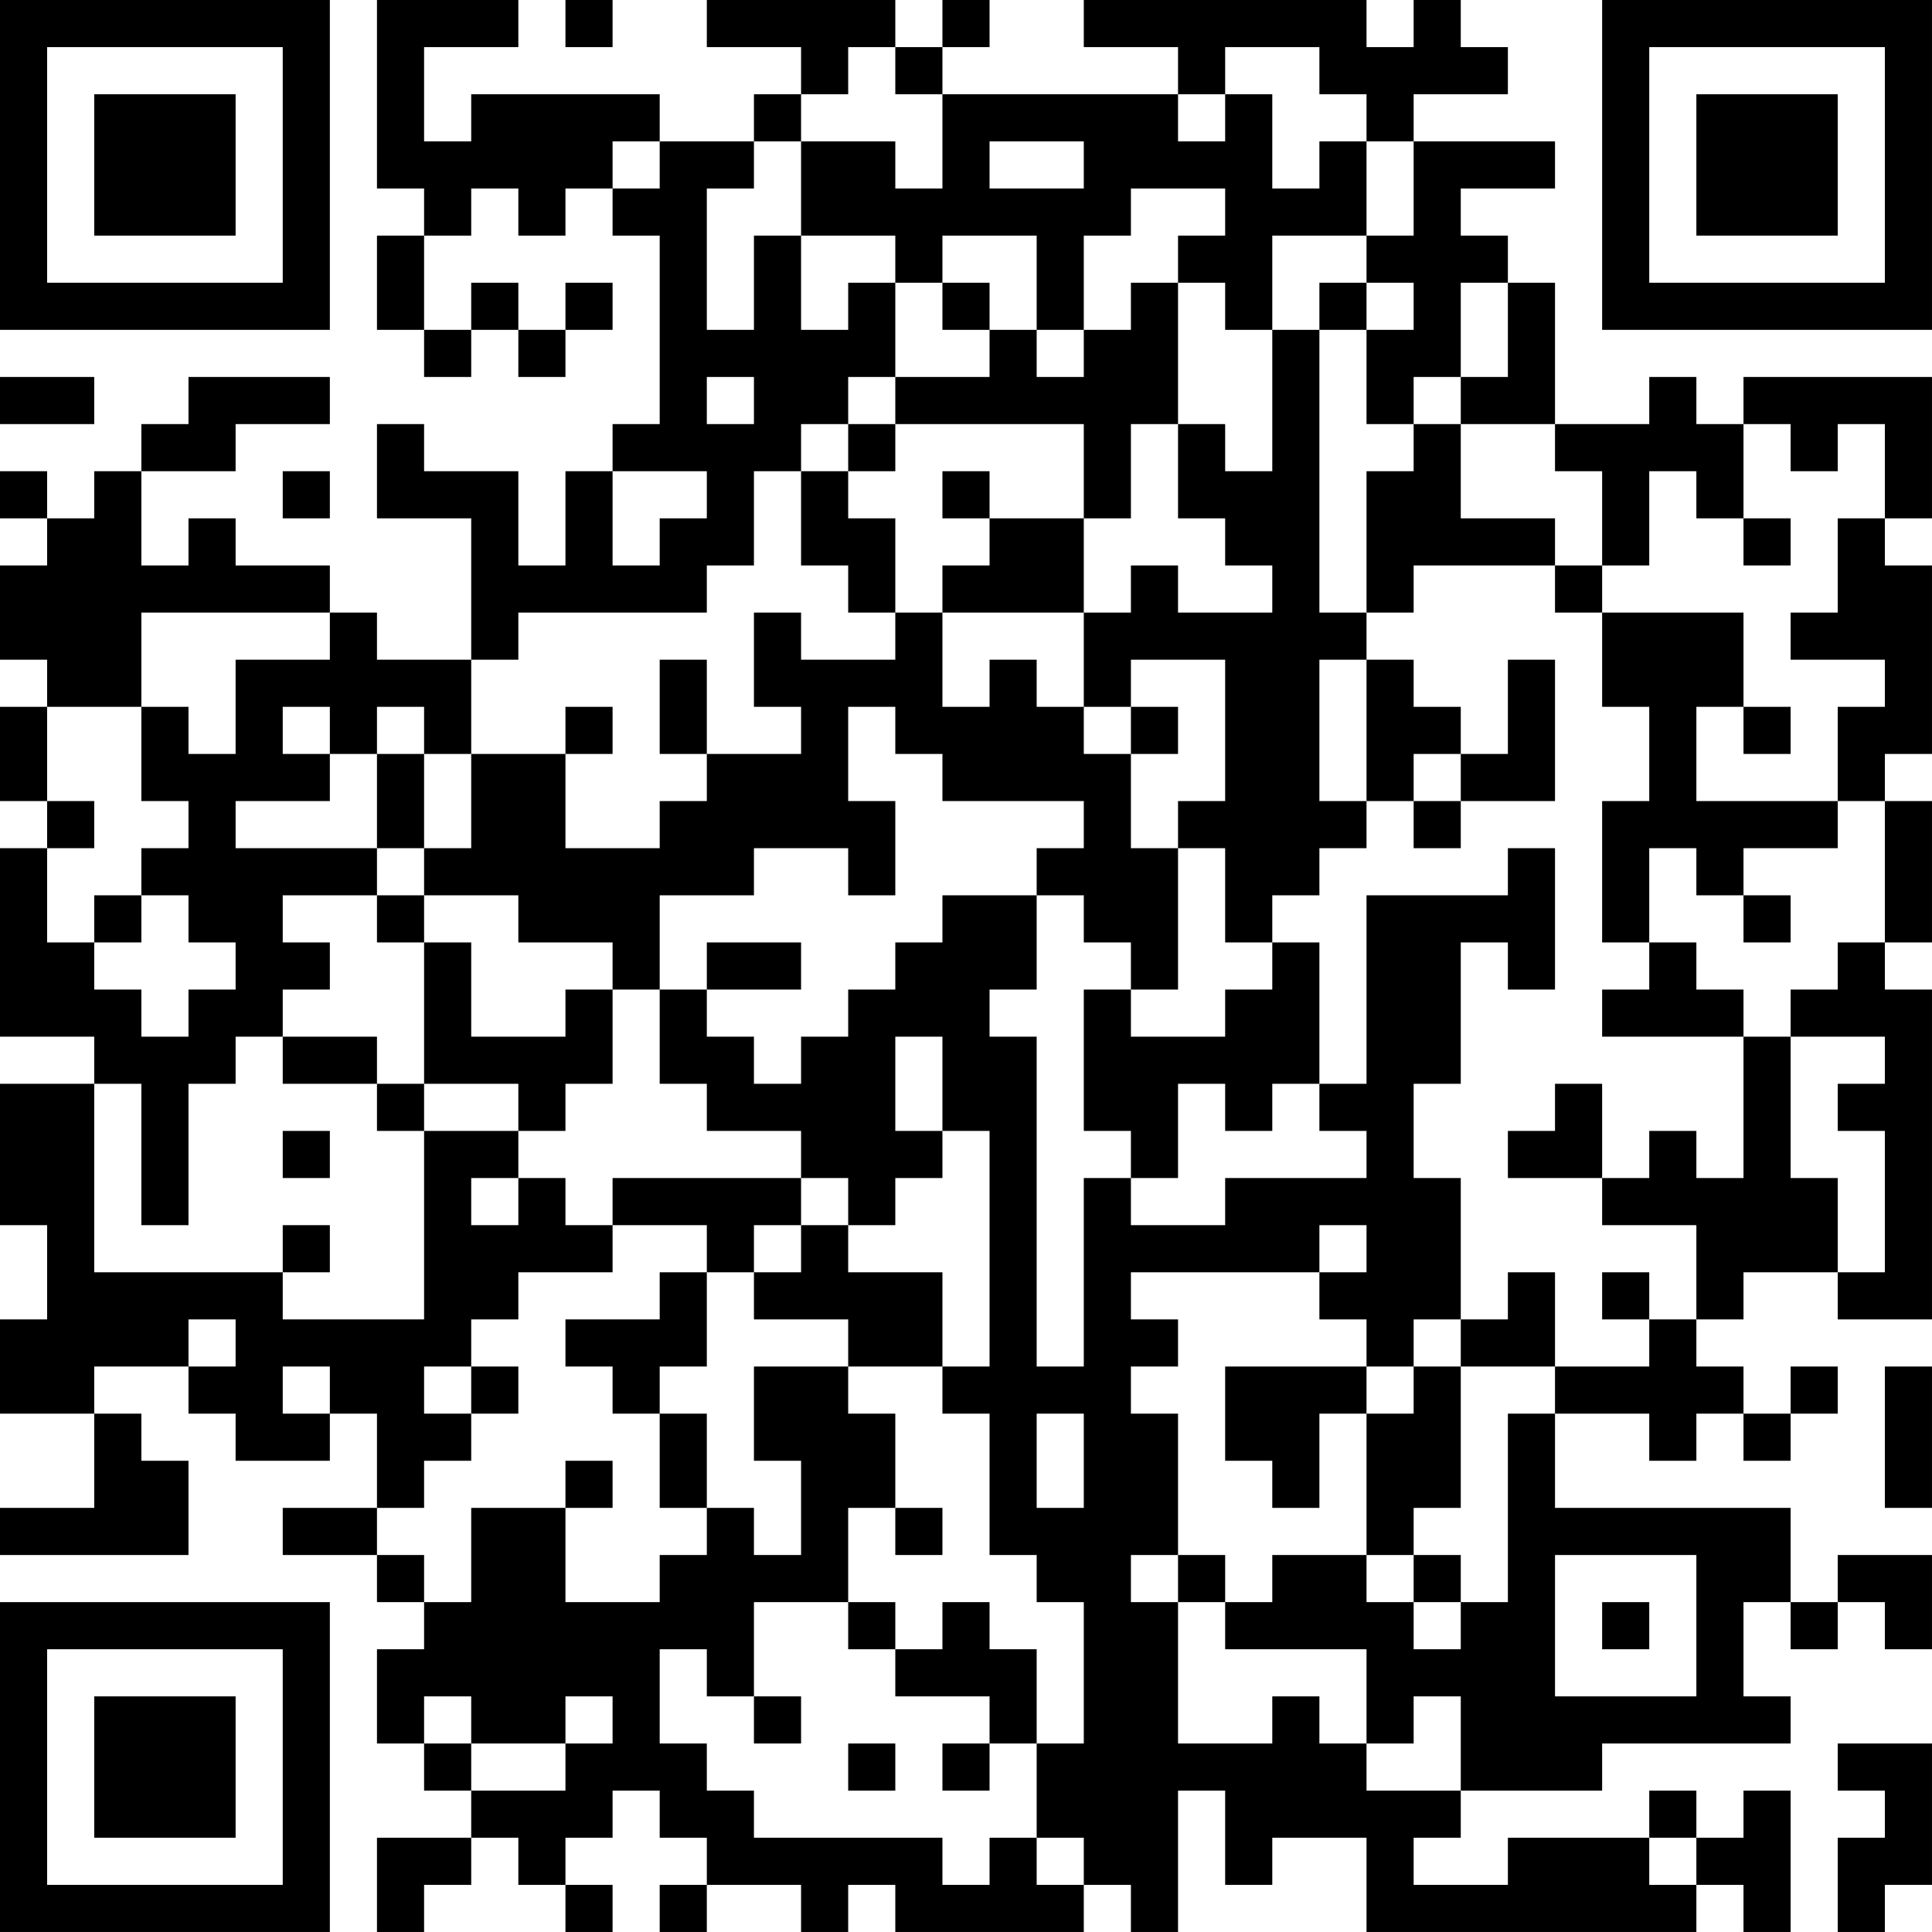 <?xml version="1.0" encoding="UTF-8"?>
<svg xmlns="http://www.w3.org/2000/svg" version="1.1" width="400" height="400" viewBox="0 0 400 400"><rect x="0" y="0" width="400" height="400" fill="#ffffff"/><g transform="scale(9.756)"><g transform="translate(0,0)"><path fill-rule="evenodd" d="M8 0L8 4L9 4L9 5L8 5L8 7L9 7L9 8L10 8L10 7L11 7L11 8L12 8L12 7L13 7L13 6L12 6L12 7L11 7L11 6L10 6L10 7L9 7L9 5L10 5L10 4L11 4L11 5L12 5L12 4L13 4L13 5L14 5L14 9L13 9L13 10L12 10L12 12L11 12L11 10L9 10L9 9L8 9L8 11L10 11L10 14L8 14L8 13L7 13L7 12L5 12L5 11L4 11L4 12L3 12L3 10L5 10L5 9L7 9L7 8L4 8L4 9L3 9L3 10L2 10L2 11L1 11L1 10L0 10L0 11L1 11L1 12L0 12L0 14L1 14L1 15L0 15L0 17L1 17L1 18L0 18L0 22L2 22L2 23L0 23L0 26L1 26L1 28L0 28L0 30L2 30L2 32L0 32L0 33L4 33L4 31L3 31L3 30L2 30L2 29L4 29L4 30L5 30L5 31L7 31L7 30L8 30L8 32L6 32L6 33L8 33L8 34L9 34L9 35L8 35L8 37L9 37L9 38L10 38L10 39L8 39L8 41L9 41L9 40L10 40L10 39L11 39L11 40L12 40L12 41L13 41L13 40L12 40L12 39L13 39L13 38L14 38L14 39L15 39L15 40L14 40L14 41L15 41L15 40L17 40L17 41L18 41L18 40L19 40L19 41L23 41L23 40L24 40L24 41L25 41L25 38L26 38L26 40L27 40L27 39L29 39L29 41L36 41L36 40L37 40L37 41L38 41L38 38L37 38L37 39L36 39L36 38L35 38L35 39L32 39L32 40L30 40L30 39L31 39L31 38L34 38L34 37L38 37L38 36L37 36L37 34L38 34L38 35L39 35L39 34L40 34L40 35L41 35L41 33L39 33L39 34L38 34L38 32L33 32L33 30L35 30L35 31L36 31L36 30L37 30L37 31L38 31L38 30L39 30L39 29L38 29L38 30L37 30L37 29L36 29L36 28L37 28L37 27L39 27L39 28L41 28L41 21L40 21L40 20L41 20L41 17L40 17L40 16L41 16L41 12L40 12L40 11L41 11L41 8L37 8L37 9L36 9L36 8L35 8L35 9L33 9L33 6L32 6L32 5L31 5L31 4L33 4L33 3L30 3L30 2L32 2L32 1L31 1L31 0L30 0L30 1L29 1L29 0L23 0L23 1L25 1L25 2L20 2L20 1L21 1L21 0L20 0L20 1L19 1L19 0L15 0L15 1L17 1L17 2L16 2L16 3L14 3L14 2L10 2L10 3L9 3L9 1L11 1L11 0ZM12 0L12 1L13 1L13 0ZM18 1L18 2L17 2L17 3L16 3L16 4L15 4L15 7L16 7L16 5L17 5L17 7L18 7L18 6L19 6L19 8L18 8L18 9L17 9L17 10L16 10L16 12L15 12L15 13L11 13L11 14L10 14L10 16L9 16L9 15L8 15L8 16L7 16L7 15L6 15L6 16L7 16L7 17L5 17L5 18L8 18L8 19L6 19L6 20L7 20L7 21L6 21L6 22L5 22L5 23L4 23L4 26L3 26L3 23L2 23L2 27L6 27L6 28L9 28L9 24L11 24L11 25L10 25L10 26L11 26L11 25L12 25L12 26L13 26L13 27L11 27L11 28L10 28L10 29L9 29L9 30L10 30L10 31L9 31L9 32L8 32L8 33L9 33L9 34L10 34L10 32L12 32L12 34L14 34L14 33L15 33L15 32L16 32L16 33L17 33L17 31L16 31L16 29L18 29L18 30L19 30L19 32L18 32L18 34L16 34L16 36L15 36L15 35L14 35L14 37L15 37L15 38L16 38L16 39L20 39L20 40L21 40L21 39L22 39L22 40L23 40L23 39L22 39L22 37L23 37L23 34L22 34L22 33L21 33L21 30L20 30L20 29L21 29L21 24L20 24L20 22L19 22L19 24L20 24L20 25L19 25L19 26L18 26L18 25L17 25L17 24L15 24L15 23L14 23L14 21L15 21L15 22L16 22L16 23L17 23L17 22L18 22L18 21L19 21L19 20L20 20L20 19L22 19L22 21L21 21L21 22L22 22L22 29L23 29L23 25L24 25L24 26L26 26L26 25L29 25L29 24L28 24L28 23L29 23L29 19L32 19L32 18L33 18L33 21L32 21L32 20L31 20L31 23L30 23L30 25L31 25L31 28L30 28L30 29L29 29L29 28L28 28L28 27L29 27L29 26L28 26L28 27L24 27L24 28L25 28L25 29L24 29L24 30L25 30L25 33L24 33L24 34L25 34L25 37L27 37L27 36L28 36L28 37L29 37L29 38L31 38L31 36L30 36L30 37L29 37L29 35L26 35L26 34L27 34L27 33L29 33L29 34L30 34L30 35L31 35L31 34L32 34L32 30L33 30L33 29L35 29L35 28L36 28L36 26L34 26L34 25L35 25L35 24L36 24L36 25L37 25L37 22L38 22L38 25L39 25L39 27L40 27L40 24L39 24L39 23L40 23L40 22L38 22L38 21L39 21L39 20L40 20L40 17L39 17L39 15L40 15L40 14L38 14L38 13L39 13L39 11L40 11L40 9L39 9L39 10L38 10L38 9L37 9L37 11L36 11L36 10L35 10L35 12L34 12L34 10L33 10L33 9L31 9L31 8L32 8L32 6L31 6L31 8L30 8L30 9L29 9L29 7L30 7L30 6L29 6L29 5L30 5L30 3L29 3L29 2L28 2L28 1L26 1L26 2L25 2L25 3L26 3L26 2L27 2L27 4L28 4L28 3L29 3L29 5L27 5L27 7L26 7L26 6L25 6L25 5L26 5L26 4L24 4L24 5L23 5L23 7L22 7L22 5L20 5L20 6L19 6L19 5L17 5L17 3L19 3L19 4L20 4L20 2L19 2L19 1ZM13 3L13 4L14 4L14 3ZM21 3L21 4L23 4L23 3ZM20 6L20 7L21 7L21 8L19 8L19 9L18 9L18 10L17 10L17 12L18 12L18 13L19 13L19 14L17 14L17 13L16 13L16 15L17 15L17 16L15 16L15 14L14 14L14 16L15 16L15 17L14 17L14 18L12 18L12 16L13 16L13 15L12 15L12 16L10 16L10 18L9 18L9 16L8 16L8 18L9 18L9 19L8 19L8 20L9 20L9 23L8 23L8 22L6 22L6 23L8 23L8 24L9 24L9 23L11 23L11 24L12 24L12 23L13 23L13 21L14 21L14 19L16 19L16 18L18 18L18 19L19 19L19 17L18 17L18 15L19 15L19 16L20 16L20 17L23 17L23 18L22 18L22 19L23 19L23 20L24 20L24 21L23 21L23 24L24 24L24 25L25 25L25 23L26 23L26 24L27 24L27 23L28 23L28 20L27 20L27 19L28 19L28 18L29 18L29 17L30 17L30 18L31 18L31 17L33 17L33 14L32 14L32 16L31 16L31 15L30 15L30 14L29 14L29 13L30 13L30 12L33 12L33 13L34 13L34 15L35 15L35 17L34 17L34 20L35 20L35 21L34 21L34 22L37 22L37 21L36 21L36 20L35 20L35 18L36 18L36 19L37 19L37 20L38 20L38 19L37 19L37 18L39 18L39 17L36 17L36 15L37 15L37 16L38 16L38 15L37 15L37 13L34 13L34 12L33 12L33 11L31 11L31 9L30 9L30 10L29 10L29 13L28 13L28 7L29 7L29 6L28 6L28 7L27 7L27 10L26 10L26 9L25 9L25 6L24 6L24 7L23 7L23 8L22 8L22 7L21 7L21 6ZM0 8L0 9L2 9L2 8ZM15 8L15 9L16 9L16 8ZM19 9L19 10L18 10L18 11L19 11L19 13L20 13L20 15L21 15L21 14L22 14L22 15L23 15L23 16L24 16L24 18L25 18L25 21L24 21L24 22L26 22L26 21L27 21L27 20L26 20L26 18L25 18L25 17L26 17L26 14L24 14L24 15L23 15L23 13L24 13L24 12L25 12L25 13L27 13L27 12L26 12L26 11L25 11L25 9L24 9L24 11L23 11L23 9ZM6 10L6 11L7 11L7 10ZM13 10L13 12L14 12L14 11L15 11L15 10ZM20 10L20 11L21 11L21 12L20 12L20 13L23 13L23 11L21 11L21 10ZM37 11L37 12L38 12L38 11ZM3 13L3 15L1 15L1 17L2 17L2 18L1 18L1 20L2 20L2 21L3 21L3 22L4 22L4 21L5 21L5 20L4 20L4 19L3 19L3 18L4 18L4 17L3 17L3 15L4 15L4 16L5 16L5 14L7 14L7 13ZM28 14L28 17L29 17L29 14ZM24 15L24 16L25 16L25 15ZM30 16L30 17L31 17L31 16ZM2 19L2 20L3 20L3 19ZM9 19L9 20L10 20L10 22L12 22L12 21L13 21L13 20L11 20L11 19ZM15 20L15 21L17 21L17 20ZM33 23L33 24L32 24L32 25L34 25L34 23ZM6 24L6 25L7 25L7 24ZM13 25L13 26L15 26L15 27L14 27L14 28L12 28L12 29L13 29L13 30L14 30L14 32L15 32L15 30L14 30L14 29L15 29L15 27L16 27L16 28L18 28L18 29L20 29L20 27L18 27L18 26L17 26L17 25ZM6 26L6 27L7 27L7 26ZM16 26L16 27L17 27L17 26ZM32 27L32 28L31 28L31 29L30 29L30 30L29 30L29 29L26 29L26 31L27 31L27 32L28 32L28 30L29 30L29 33L30 33L30 34L31 34L31 33L30 33L30 32L31 32L31 29L33 29L33 27ZM34 27L34 28L35 28L35 27ZM4 28L4 29L5 29L5 28ZM6 29L6 30L7 30L7 29ZM10 29L10 30L11 30L11 29ZM40 29L40 32L41 32L41 29ZM22 30L22 32L23 32L23 30ZM12 31L12 32L13 32L13 31ZM19 32L19 33L20 33L20 32ZM25 33L25 34L26 34L26 33ZM33 33L33 36L36 36L36 33ZM18 34L18 35L19 35L19 36L21 36L21 37L20 37L20 38L21 38L21 37L22 37L22 35L21 35L21 34L20 34L20 35L19 35L19 34ZM34 34L34 35L35 35L35 34ZM9 36L9 37L10 37L10 38L12 38L12 37L13 37L13 36L12 36L12 37L10 37L10 36ZM16 36L16 37L17 37L17 36ZM18 37L18 38L19 38L19 37ZM39 37L39 38L40 38L40 39L39 39L39 41L40 41L40 40L41 40L41 37ZM35 39L35 40L36 40L36 39ZM0 0L0 7L7 7L7 0ZM1 1L1 6L6 6L6 1ZM2 2L2 5L5 5L5 2ZM34 0L34 7L41 7L41 0ZM35 1L35 6L40 6L40 1ZM36 2L36 5L39 5L39 2ZM0 34L0 41L7 41L7 34ZM1 35L1 40L6 40L6 35ZM2 36L2 39L5 39L5 36Z" fill="#000000"/></g></g></svg>
